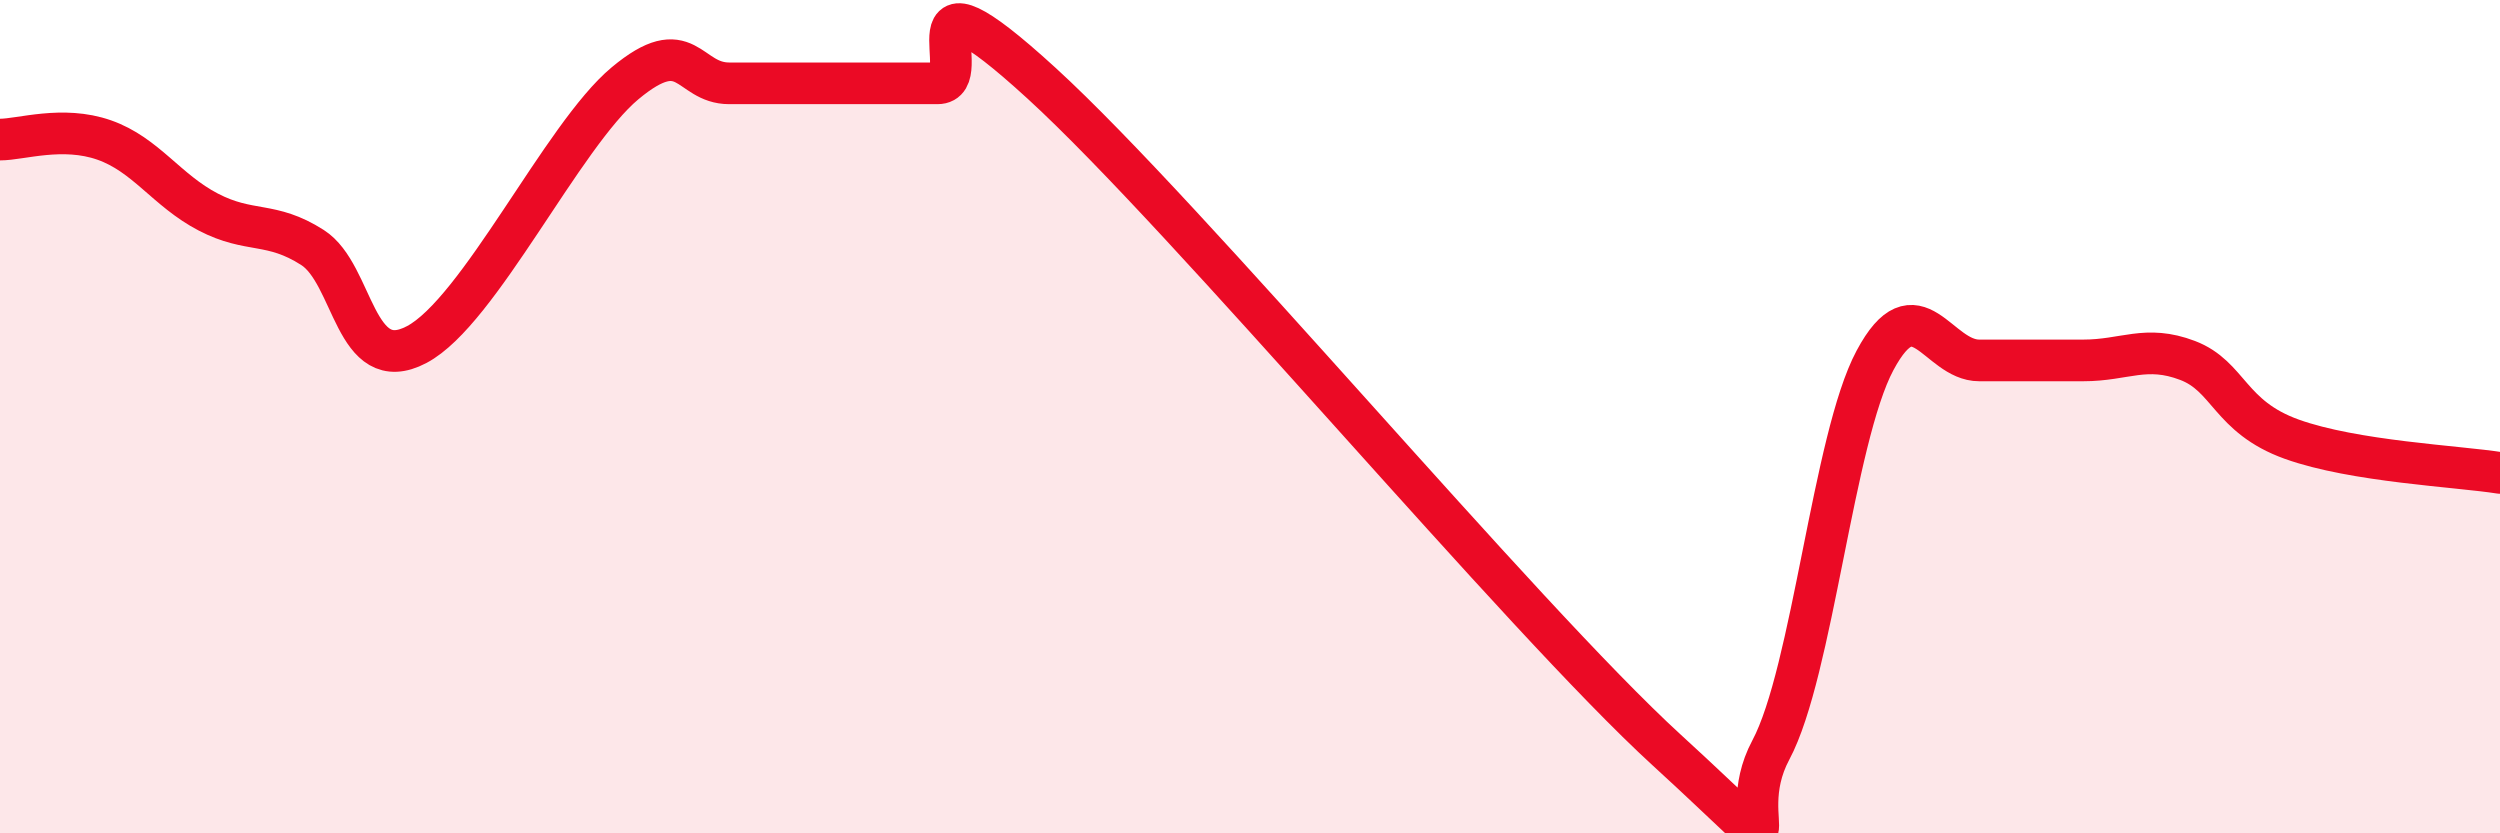 
    <svg width="60" height="20" viewBox="0 0 60 20" xmlns="http://www.w3.org/2000/svg">
      <path
        d="M 0,3.35 C 0.5,3.35 1.5,3.01 2.5,3.36 C 3.5,3.71 4,4.57 5,5.09 C 6,5.61 6.5,5.3 7.5,5.94 C 8.5,6.58 8.5,9.06 10,8.27 C 11.5,7.48 13.5,3.25 15,2 C 16.5,0.75 16.5,2 17.5,2 C 18.5,2 19,2 20,2 C 21,2 21.5,2 22.5,2 C 23.5,2 21.5,-1.2 25,2 C 28.5,5.2 36.5,14.8 40,18 C 43.5,21.2 41.5,19.87 42.5,18 C 43.5,16.13 44,10.52 45,8.65 C 46,6.78 46.5,8.65 47.5,8.65 C 48.5,8.65 49,8.65 50,8.65 C 51,8.65 51.5,8.27 52.5,8.65 C 53.5,9.03 53.5,10 55,10.54 C 56.5,11.08 59,11.19 60,11.35L60 20L0 20Z"
        fill="#EB0A25"
        opacity="0.1"
        stroke-linecap="round"
        stroke-linejoin="round"
      />
      <path
        d="M 0,3.35 C 0.5,3.35 1.5,3.01 2.5,3.36 C 3.5,3.71 4,4.57 5,5.09 C 6,5.61 6.5,5.3 7.5,5.94 C 8.5,6.58 8.5,9.06 10,8.27 C 11.5,7.48 13.5,3.25 15,2 C 16.5,0.75 16.5,2 17.5,2 C 18.5,2 19,2 20,2 C 21,2 21.5,2 22.5,2 C 23.5,2 21.5,-1.2 25,2 C 28.5,5.2 36.5,14.8 40,18 C 43.5,21.2 41.5,19.87 42.5,18 C 43.5,16.13 44,10.52 45,8.65 C 46,6.78 46.5,8.65 47.5,8.65 C 48.5,8.65 49,8.65 50,8.65 C 51,8.65 51.5,8.27 52.5,8.65 C 53.5,9.03 53.5,10 55,10.54 C 56.5,11.08 59,11.19 60,11.35"
        stroke="#EB0A25"
        stroke-width="1"
        fill="none"
        stroke-linecap="round"
        stroke-linejoin="round"
      />
    </svg>
  